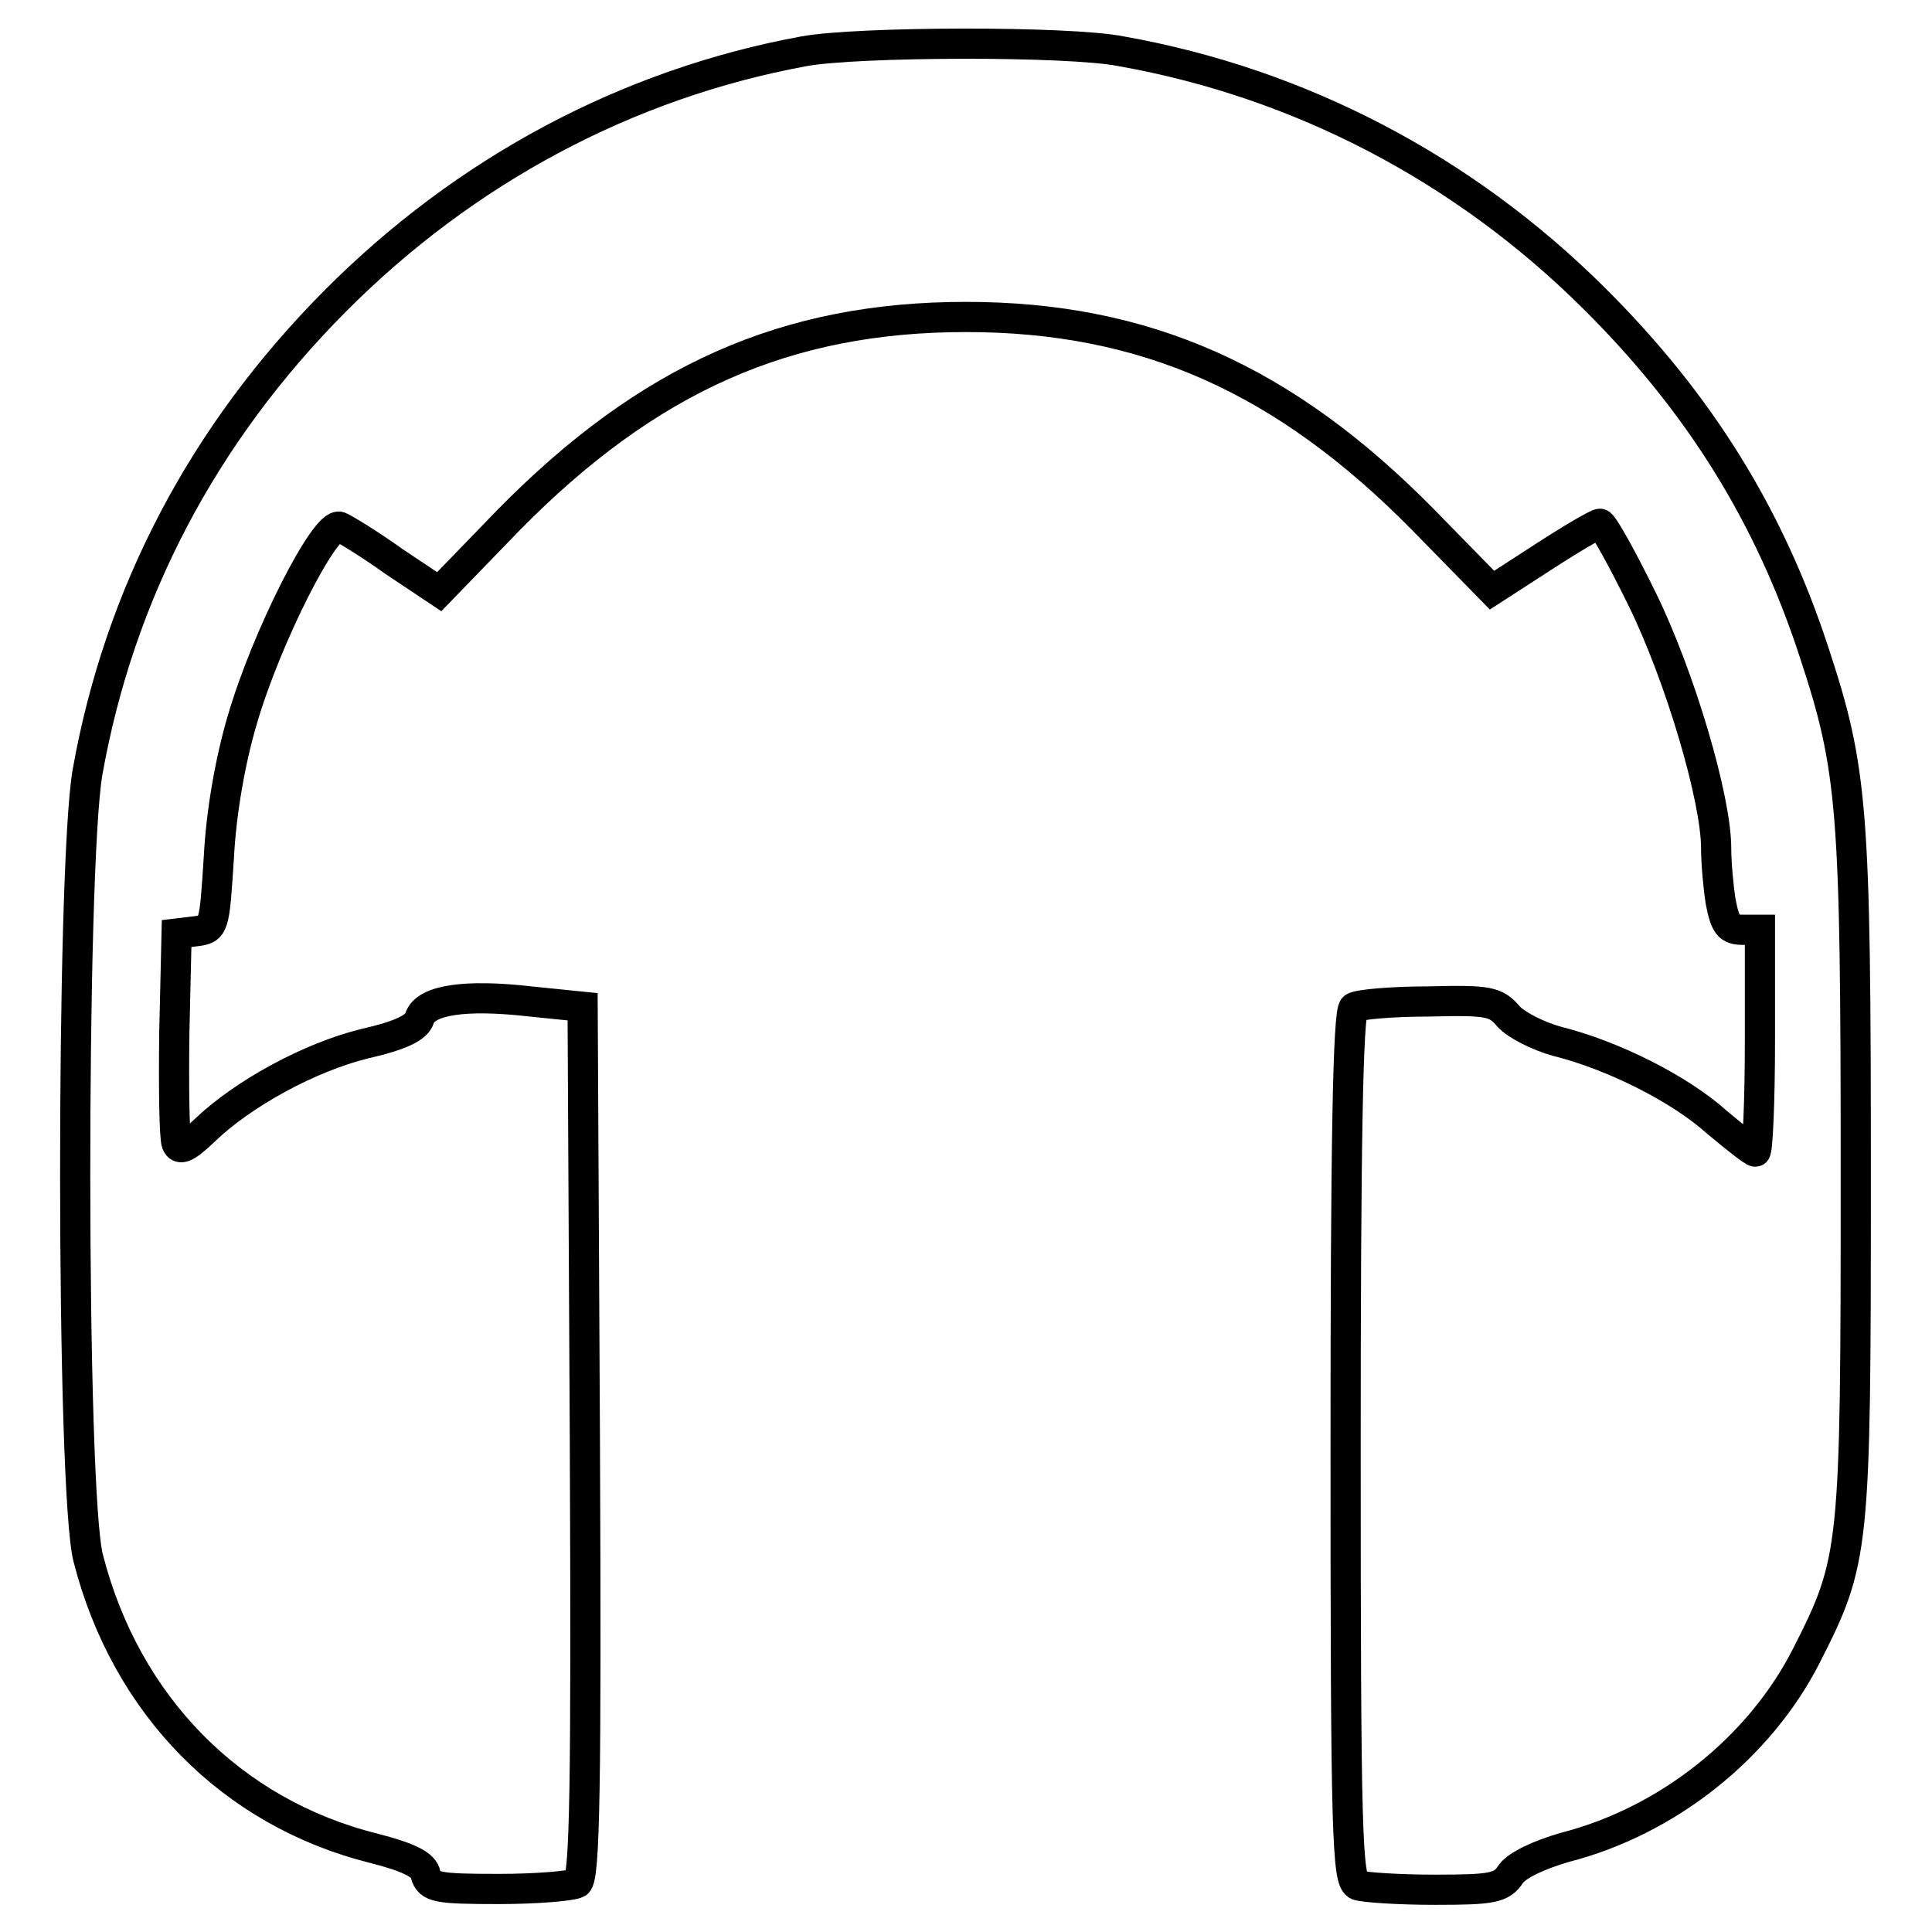 <?xml version="1.0" encoding="utf-8"?>
<!-- Svg Vector Icons : http://www.onlinewebfonts.com/icon -->
<!DOCTYPE svg PUBLIC "-//W3C//DTD SVG 1.1//EN" "http://www.w3.org/Graphics/SVG/1.1/DTD/svg11.dtd">
<svg version="1.1" xmlns="http://www.w3.org/2000/svg" xmlns:xlink="http://www.w3.org/1999/xlink" x="0px" y="0px" viewBox="0 0 256 256" enable-background="new 0 0 256 256" xml:space="preserve">
<g> <g> <path stroke-width="4" fill-opacity="0" stroke="#000000"  d="M106.5,6.8c-23.4,4.3-44.9,15.8-62.1,33.1c-17.5,17.6-28.6,38.8-32.8,62.4c-2.2,12.7-2.2,95.6,0.1,104.2  c5,19.5,19,33.7,37.8,38.4c4.7,1.2,6.7,2.2,6.9,3.5c0.5,1.7,1.5,1.9,9.7,1.9c5,0,9.7-0.4,10.4-0.8c1-0.7,1.2-13,1-58.5l-0.3-57.6  l-6.9-0.7c-8.7-1-13.9-0.2-14.7,2.2c-0.4,1.3-2.5,2.3-7.3,3.4c-7.3,1.8-16.1,6.6-21.2,11.5c-2.4,2.3-3.3,2.7-3.7,1.7  c-0.3-0.8-0.4-7.4-0.3-14.7l0.3-13.1l2.5-0.3c2.5-0.3,2.5-0.5,3.1-9.8c0.3-5.9,1.5-12.8,3.1-18.2c3.2-11,11-26.3,12.9-25.6  c0.7,0.3,4,2.3,7.2,4.6l6,4l9.2-9.5c18.5-18.8,36.8-26.9,60.6-26.9c23.7,0,42.2,8.2,60.6,26.9l9.1,9.3l6.8-4.4  c3.7-2.4,7.1-4.4,7.5-4.4c0.4,0,2.9,4.5,5.6,10c5,10.2,9.8,26.4,9.8,33c0,2,0.3,5.2,0.6,7.1c0.6,3.1,1.1,3.7,2.9,3.7h2.3v14.7  c0,8-0.3,14.7-0.6,14.7c-0.3,0-2.6-1.8-5.1-3.9c-5-4.5-13.9-8.9-21.1-10.7c-2.6-0.7-5.5-2.2-6.5-3.3c-1.7-2-2.6-2.2-10.6-2  c-4.9,0-9.3,0.4-9.9,0.8c-0.8,0.4-1.1,18.5-1.1,58.2c0,51.6,0.2,57.5,1.6,58.1c0.9,0.3,5.5,0.6,10.2,0.6c7.6,0,8.9-0.2,10.1-2.1  c0.9-1.2,3.7-2.5,7.1-3.5c13.7-3.5,25.8-13.2,32-25.3c6.5-12.8,6.6-13.8,6.6-63.8c0-48.6-0.4-53.7-5.5-69.2  c-5.9-18.1-15.2-33.1-29.2-47c-17.3-17.2-39-28.5-62.6-32.7C141.7,5.4,113.4,5.5,106.5,6.8z"/> </g></g>
</svg>